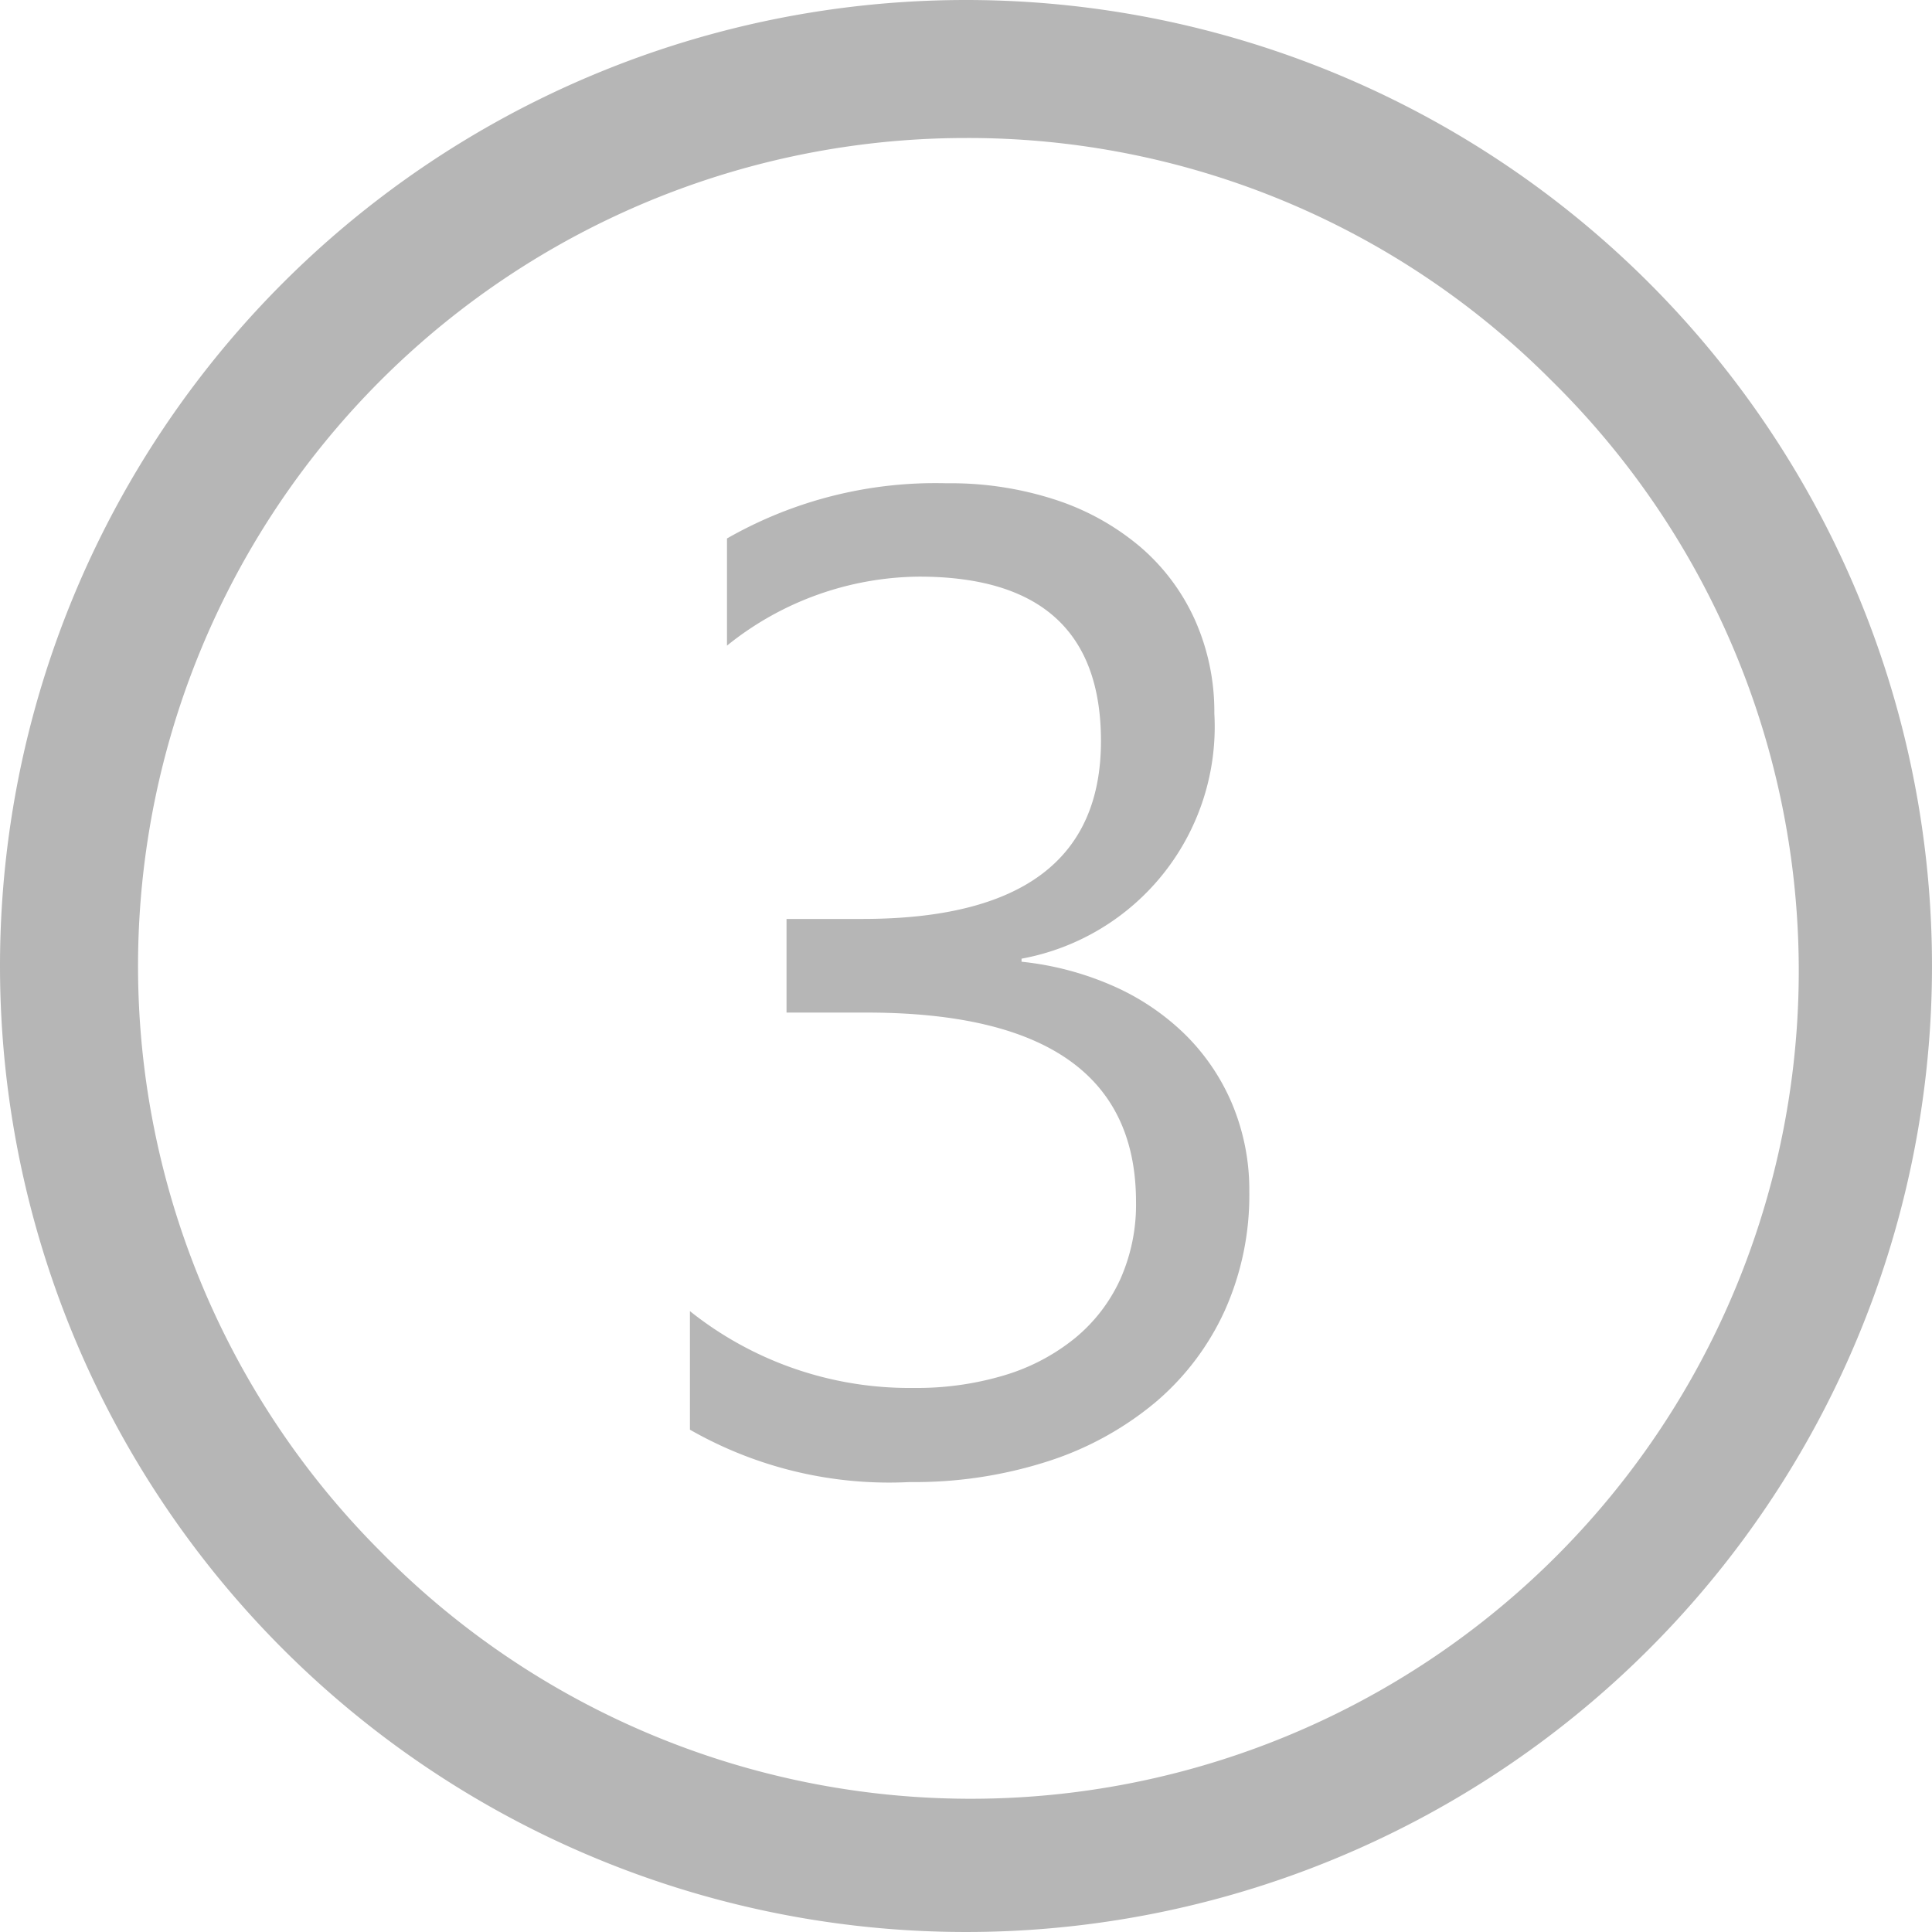 <svg xmlns="http://www.w3.org/2000/svg" width="28" height="28" viewBox="0 0 28 28"><g transform="translate(-13 -439)"><path d="M14,2A12,12,0,0,0,5.515,22.485,12,12,0,1,0,22.485,5.515,11.921,11.921,0,0,0,14,2m0-2A14,14,0,1,1,0,14,14,14,0,0,1,14,0Z" transform="translate(13 439)" fill="#b6b6b6"/><path d="M9.307-3.965A4.082,4.082,0,0,1,8.95-2.241,3.806,3.806,0,0,1,7.944-.913a4.643,4.643,0,0,1-1.558.854,6.3,6.3,0,0,1-2,.3A5.817,5.817,0,0,1,1.2-.518V-2.236A5.1,5.1,0,0,0,4.443-1.123a4.406,4.406,0,0,0,1.323-.186,2.967,2.967,0,0,0,1.016-.537,2.386,2.386,0,0,0,.654-.85,2.653,2.653,0,0,0,.229-1.123q0-2.744-3.906-2.744H2.6V-7.92H3.7q3.457,0,3.457-2.578,0-2.383-2.637-2.383a4.49,4.49,0,0,0-2.783,1v-1.553a6.085,6.085,0,0,1,3.184-.8,4.892,4.892,0,0,1,1.592.244,3.647,3.647,0,0,1,1.221.684,3.029,3.029,0,0,1,.786,1.055A3.255,3.255,0,0,1,8.8-10.9,3.418,3.418,0,0,1,6.006-7.344V-7.3a4.418,4.418,0,0,1,1.318.347,3.518,3.518,0,0,1,1.045.7,3.113,3.113,0,0,1,.688,1.011A3.227,3.227,0,0,1,9.307-3.965Z" transform="translate(21.799 460.238)" fill="#b6b6b6"/></g></svg>